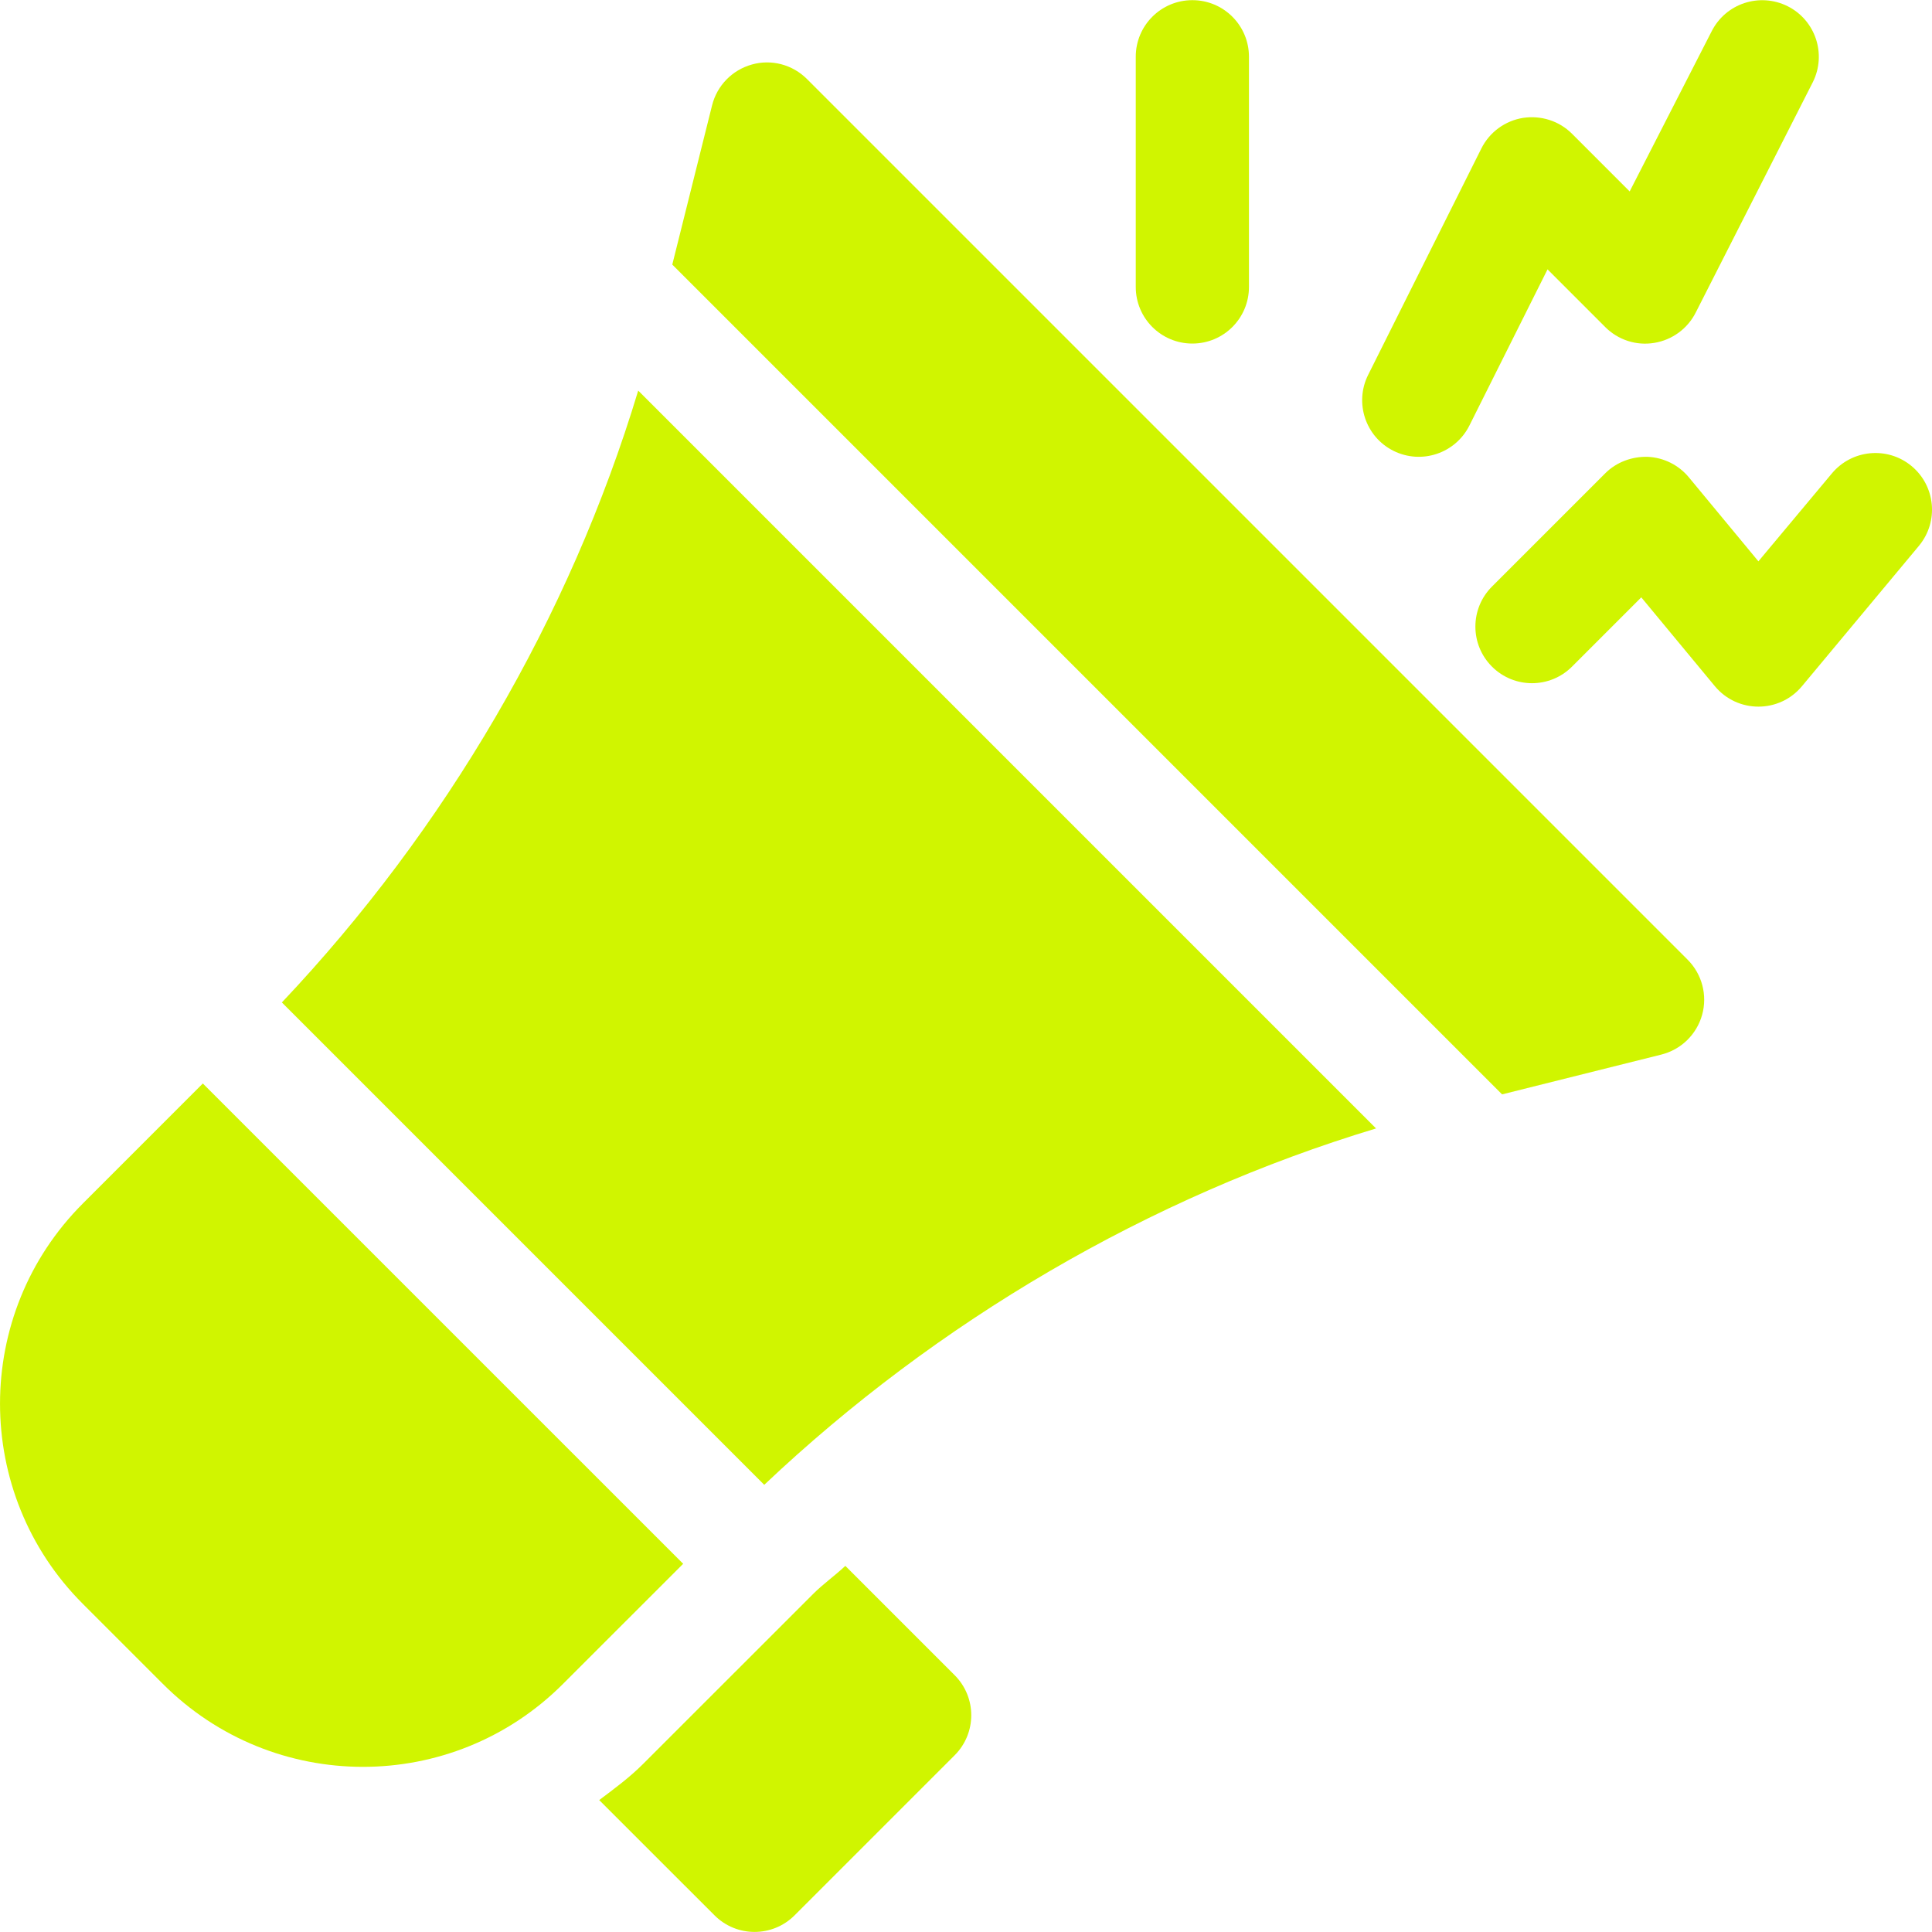 <svg width="74" height="74" viewBox="0 0 74 74" fill="none" xmlns="http://www.w3.org/2000/svg">
<g clip-path="url(#clip0_468_1513)">
<path d="M45.67 13.159C46.868 13.159 47.838 12.19 47.838 10.991V2.174C47.838 0.976 46.868 0.006 45.67 0.006C44.472 0.006 43.502 0.976 43.502 2.174V10.991C43.502 12.19 44.472 13.159 45.67 13.159Z" fill="#D0F500"/>
<path d="M53.373 17.268C54.454 17.805 55.749 17.362 56.282 16.298L59.274 10.317L61.482 12.525C61.974 13.019 62.672 13.249 63.363 13.133C64.051 13.021 64.644 12.585 64.955 11.962L69.436 3.145C69.971 2.073 69.537 0.771 68.466 0.236C67.392 -0.296 66.095 0.134 65.557 1.205L62.42 7.332L60.212 5.123C59.721 4.632 59.026 4.41 58.332 4.516C57.644 4.628 57.051 5.064 56.74 5.686L52.403 14.359C51.868 15.43 52.302 16.733 53.373 17.268Z" fill="#D0F500"/>
<path d="M64.686 18.281C64.296 17.811 63.727 17.527 63.117 17.498C62.513 17.479 61.912 17.699 61.482 18.131L57.146 22.467C56.299 23.314 56.299 24.686 57.146 25.533C57.993 26.38 59.365 26.38 60.212 25.533L62.865 22.88L65.681 26.28C66.55 27.328 68.154 27.327 69.022 26.28L73.503 20.902C74.265 19.981 74.138 18.613 73.215 17.849C72.294 17.086 70.928 17.215 70.162 18.137L67.351 21.5L64.686 18.281Z" fill="#D0F500"/>
<path d="M6.237 64.496C10.462 68.726 17.325 68.742 21.566 64.496L26.167 59.897L7.769 41.5L3.171 46.099C-1.056 50.325 -1.056 57.204 3.171 61.43L6.237 64.496Z" fill="#D0F500"/>
<path d="M52.706 43.222L24.445 14.961C21.816 23.668 17.049 31.783 10.796 38.396L29.272 56.872C35.886 50.617 44.002 45.85 52.706 43.222Z" fill="#D0F500"/>
<path d="M63.631 40.393C64.389 40.204 64.987 39.622 65.196 38.868C65.404 38.117 65.192 37.31 64.639 36.757L30.91 3.028C30.357 2.473 29.546 2.259 28.799 2.471C28.045 2.681 27.463 3.278 27.274 4.036L25.75 10.134L57.533 41.917L63.631 40.393Z" fill="#D0F500"/>
<path d="M31.141 61.056L24.632 67.563C24.112 68.084 23.529 68.512 22.951 68.947L27.368 73.362C28.215 74.209 29.587 74.209 30.434 73.362L36.566 67.23C37.413 66.383 37.413 65.011 36.566 64.164L32.378 59.977C31.978 60.353 31.53 60.667 31.141 61.056Z" fill="#D0F500"/>
</g>
<defs>
<clipPath id="clip0_468_1513">
<rect width="74" height="74" fill="white" transform="translate(0.001)"/>
</clipPath>
</defs>
</svg>

